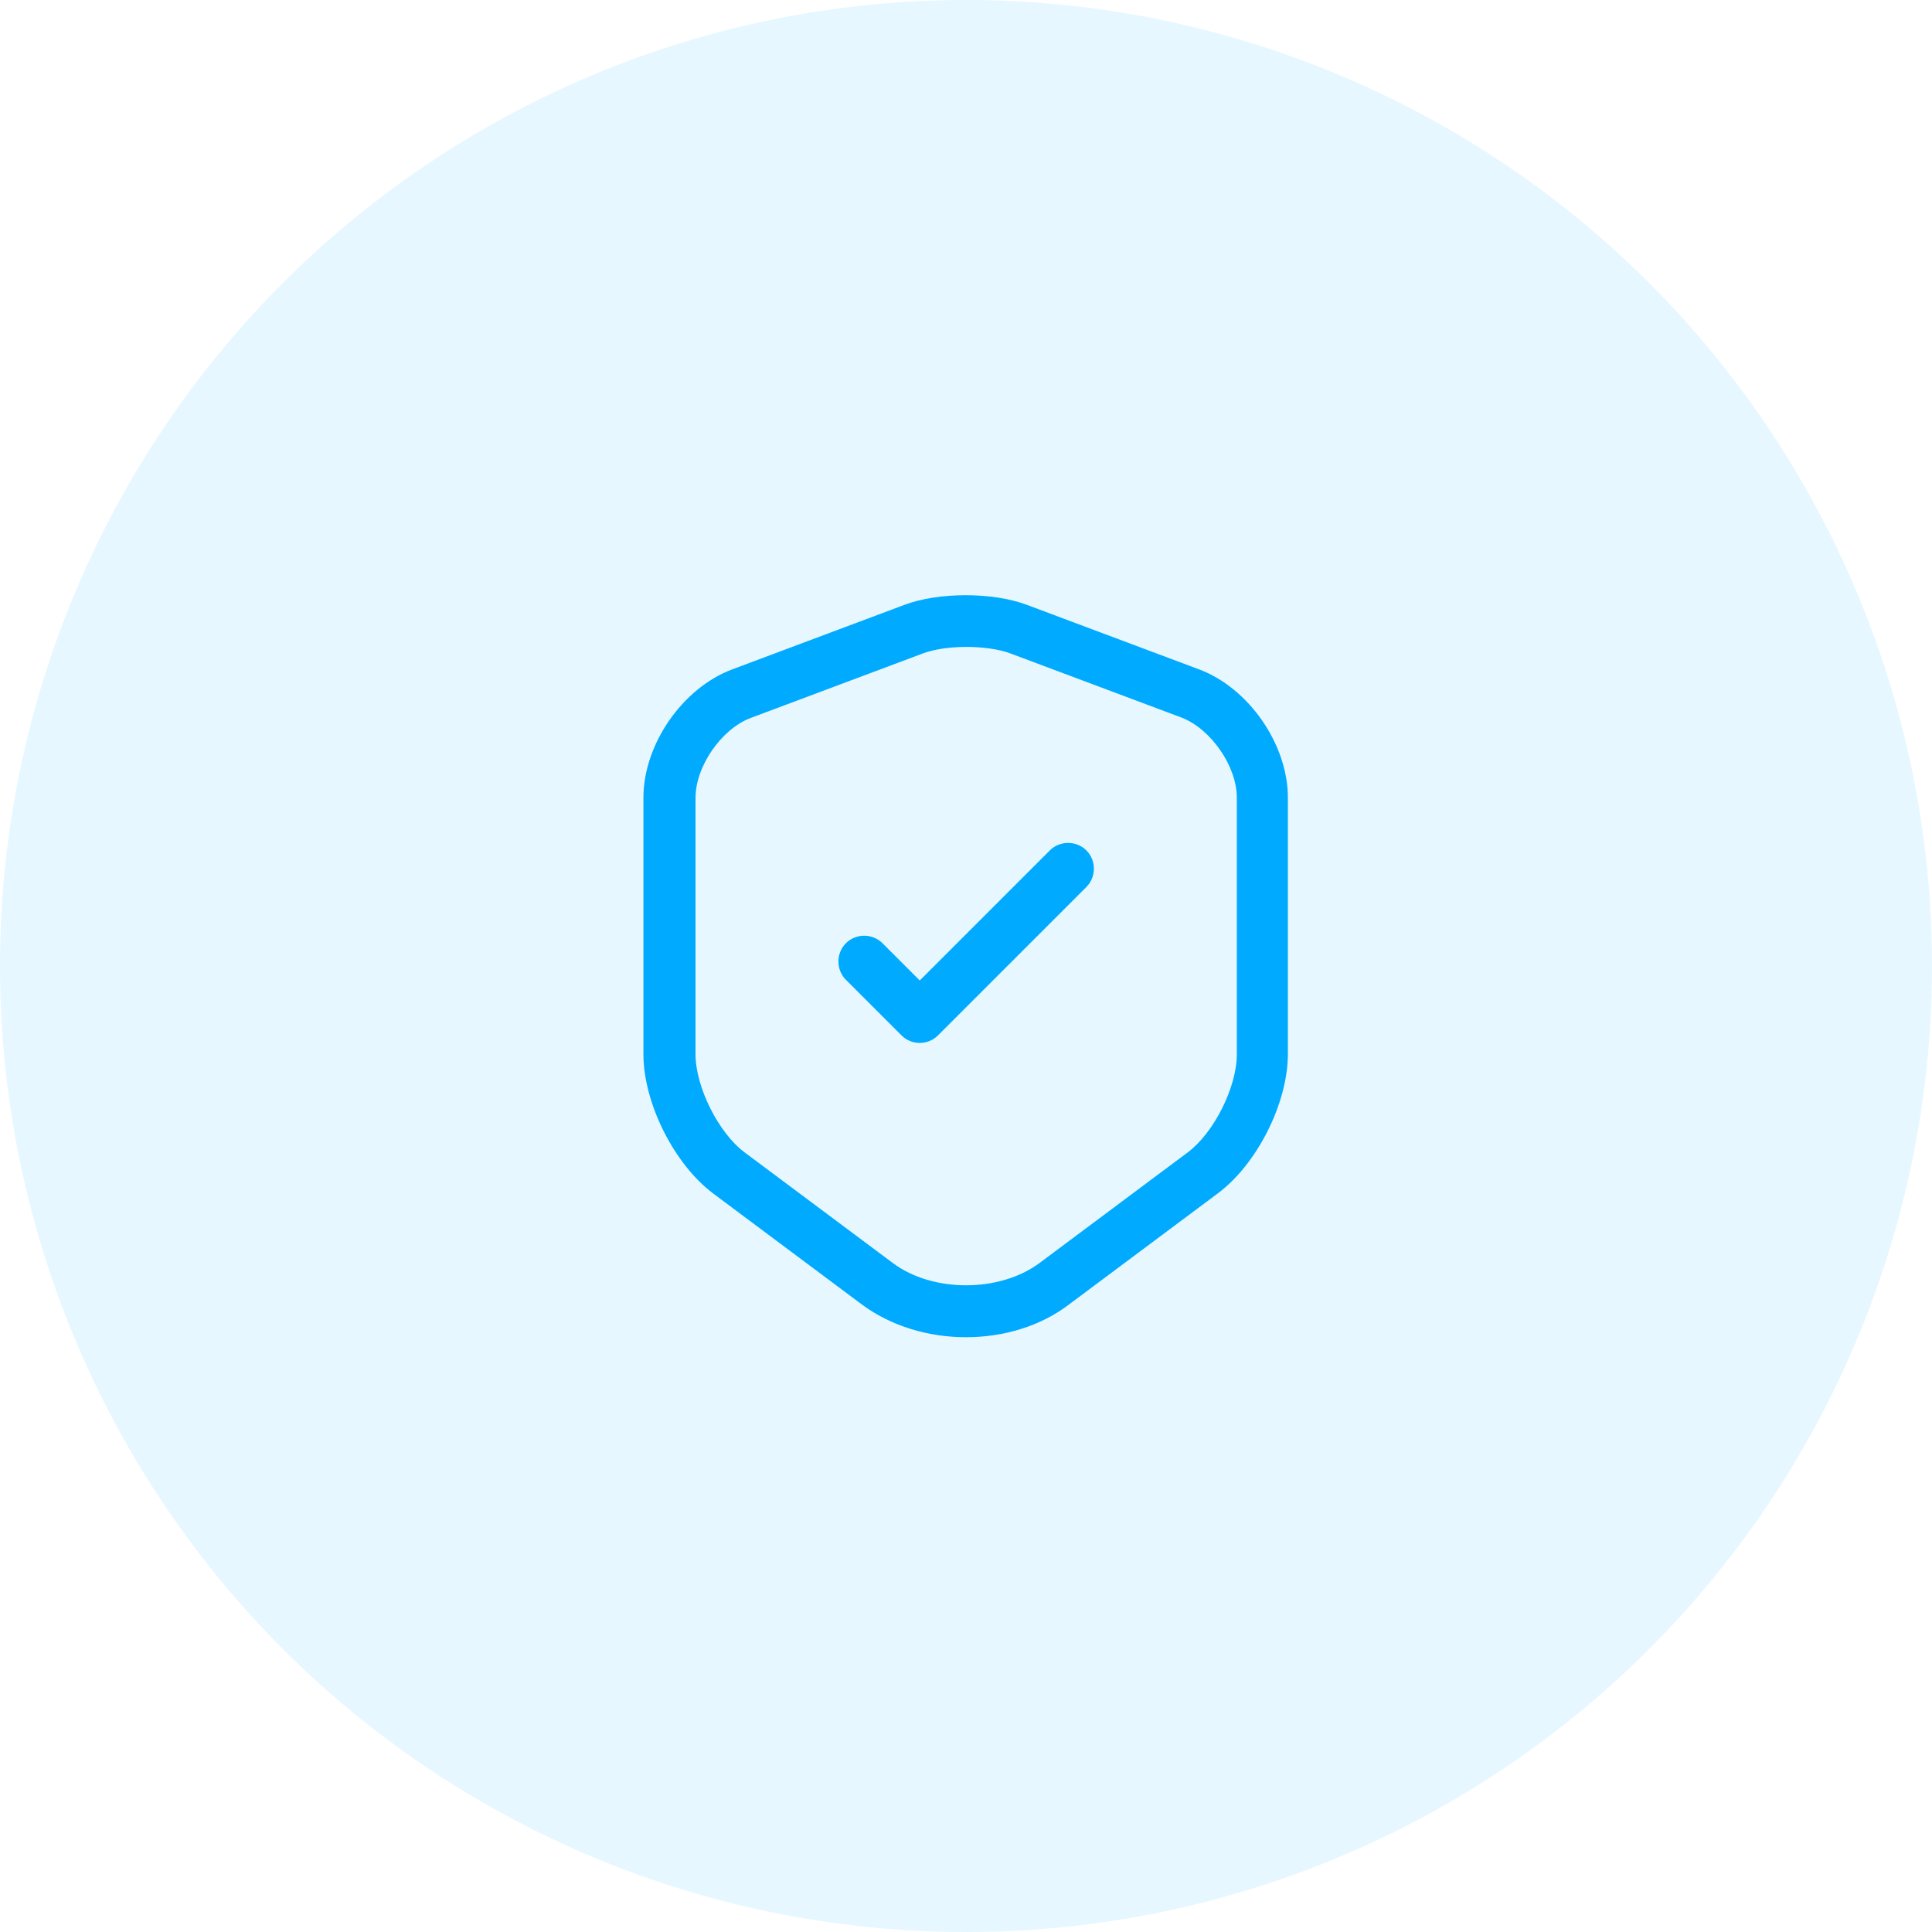 <svg width="84" height="84" viewBox="0 0 84 84" fill="none" xmlns="http://www.w3.org/2000/svg">
<circle opacity="0.1" cx="42" cy="42" r="42" fill="#00AAFF"/>
<path d="M42 58.14C40.365 58.14 38.745 57.66 37.47 56.715L31.02 51.9C29.31 50.625 27.975 47.955 27.975 45.84V34.68C27.975 32.37 29.67 29.91 31.845 29.1L39.33 26.295C40.815 25.74 43.155 25.74 44.64 26.295L52.125 29.1C54.3 29.91 55.995 32.37 55.995 34.68V45.825C55.995 47.955 54.66 50.61 52.95 51.885L46.5 56.7C45.255 57.66 43.635 58.14 42 58.14ZM40.125 28.41L32.64 31.215C31.365 31.695 30.24 33.315 30.24 34.695V45.84C30.24 47.265 31.245 49.26 32.37 50.1L38.82 54.915C40.545 56.205 43.455 56.205 45.195 54.915L51.645 50.1C52.785 49.245 53.775 47.265 53.775 45.84V34.68C53.775 33.315 52.65 31.695 51.375 31.2L43.89 28.395C42.87 28.035 41.13 28.035 40.125 28.41Z" fill="#00AAFF"/>
<path d="M39.989 45.345C39.704 45.345 39.419 45.24 39.194 45.015L36.779 42.6C36.344 42.165 36.344 41.445 36.779 41.01C37.214 40.575 37.934 40.575 38.369 41.01L39.989 42.63L45.644 36.975C46.079 36.54 46.799 36.54 47.234 36.975C47.669 37.41 47.669 38.13 47.234 38.565L40.784 45.015C40.559 45.24 40.274 45.345 39.989 45.345Z" fill="#00AAFF"/>
</svg>
